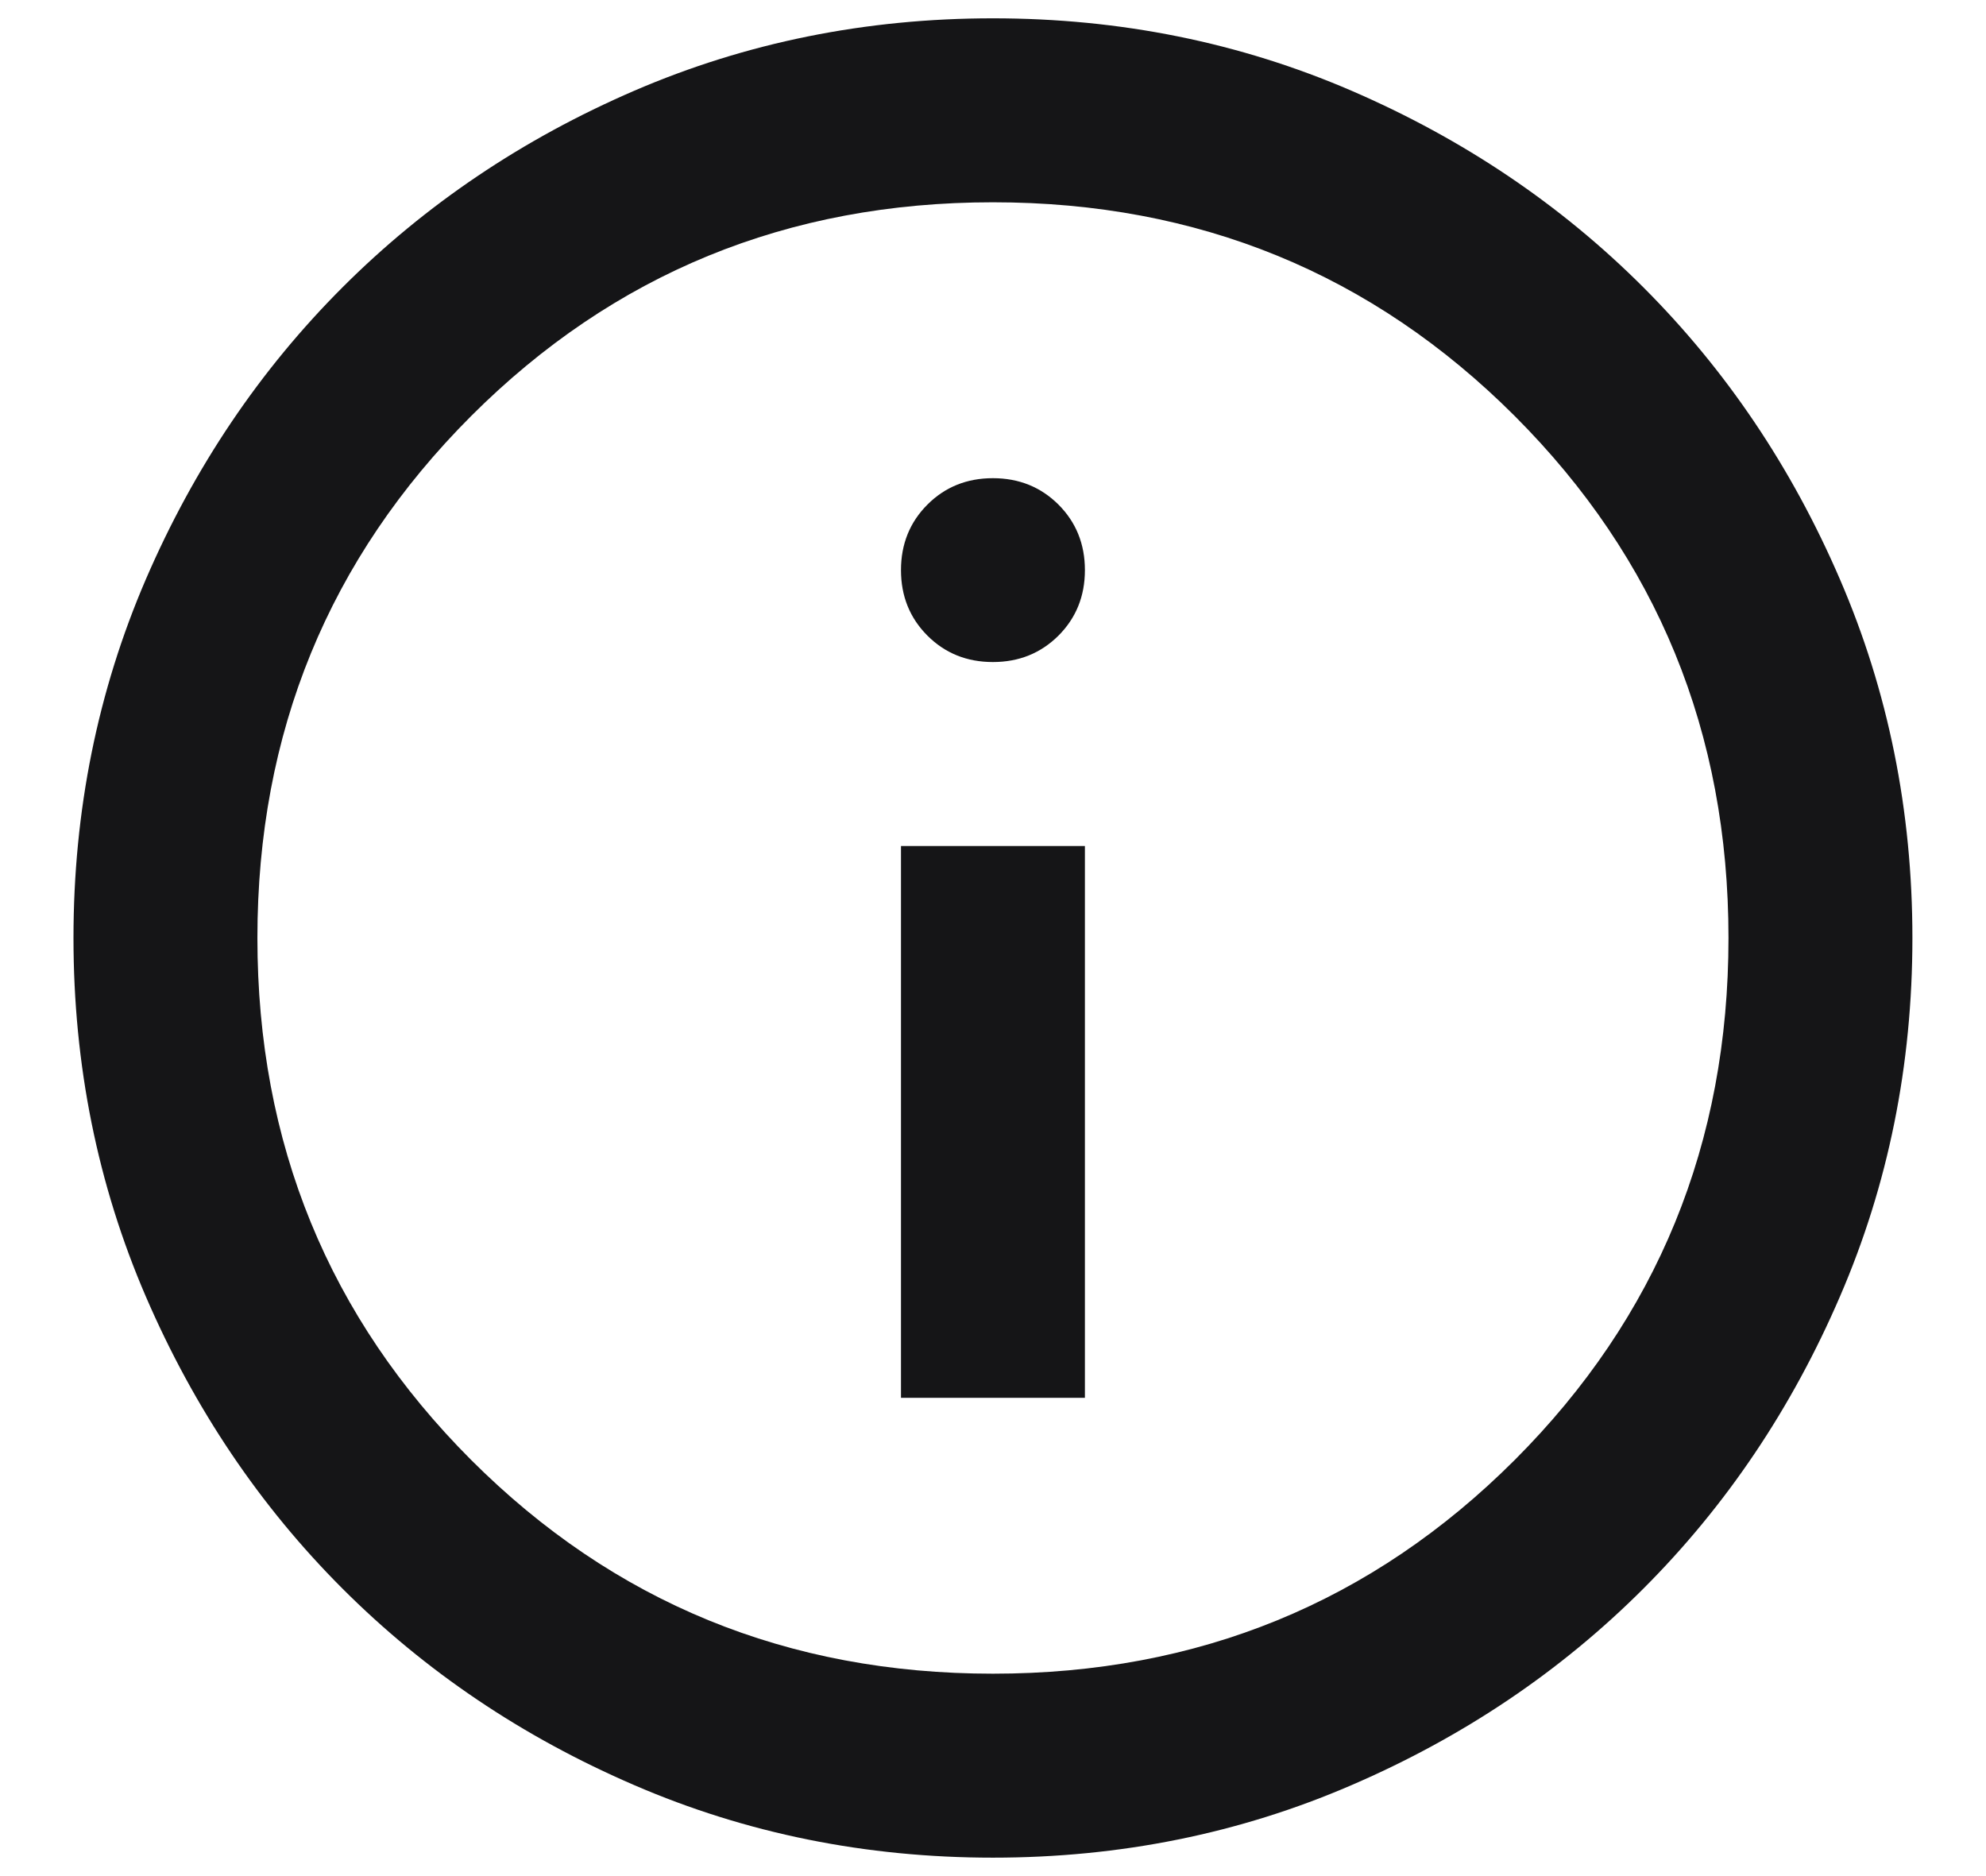 <svg width="18" height="17" viewBox="0 0 18 17" fill="none" xmlns="http://www.w3.org/2000/svg">
<path d="M8.166 12.666H9.833V7.666H8.166V12.666ZM8.999 5.999C9.235 5.999 9.433 5.919 9.593 5.76C9.753 5.6 9.833 5.402 9.833 5.166C9.833 4.93 9.753 4.732 9.593 4.572C9.433 4.413 9.235 4.333 8.999 4.333C8.763 4.333 8.565 4.413 8.406 4.572C8.246 4.732 8.166 4.93 8.166 5.166C8.166 5.402 8.246 5.6 8.406 5.76C8.565 5.919 8.763 5.999 8.999 5.999ZM8.999 16.833C7.847 16.833 6.763 16.614 5.749 16.176C4.735 15.739 3.854 15.145 3.104 14.395C2.354 13.645 1.76 12.763 1.322 11.749C0.885 10.736 0.666 9.652 0.666 8.499C0.666 7.347 0.885 6.263 1.322 5.249C1.76 4.235 2.354 3.354 3.104 2.604C3.854 1.854 4.735 1.26 5.749 0.822C6.763 0.385 7.847 0.166 8.999 0.166C10.152 0.166 11.236 0.385 12.249 0.822C13.263 1.26 14.145 1.854 14.895 2.604C15.645 3.354 16.239 4.235 16.676 5.249C17.114 6.263 17.333 7.347 17.333 8.499C17.333 9.652 17.114 10.736 16.676 11.749C16.239 12.763 15.645 13.645 14.895 14.395C14.145 15.145 13.263 15.739 12.249 16.176C11.236 16.614 10.152 16.833 8.999 16.833ZM8.999 15.166C10.861 15.166 12.437 14.52 13.729 13.229C15.02 11.937 15.666 10.361 15.666 8.499C15.666 6.638 15.02 5.062 13.729 3.77C12.437 2.479 10.861 1.833 8.999 1.833C7.138 1.833 5.562 2.479 4.27 3.77C2.979 5.062 2.333 6.638 2.333 8.499C2.333 10.361 2.979 11.937 4.27 13.229C5.562 14.52 7.138 15.166 8.999 15.166Z" fill="#151517"/>
</svg>
